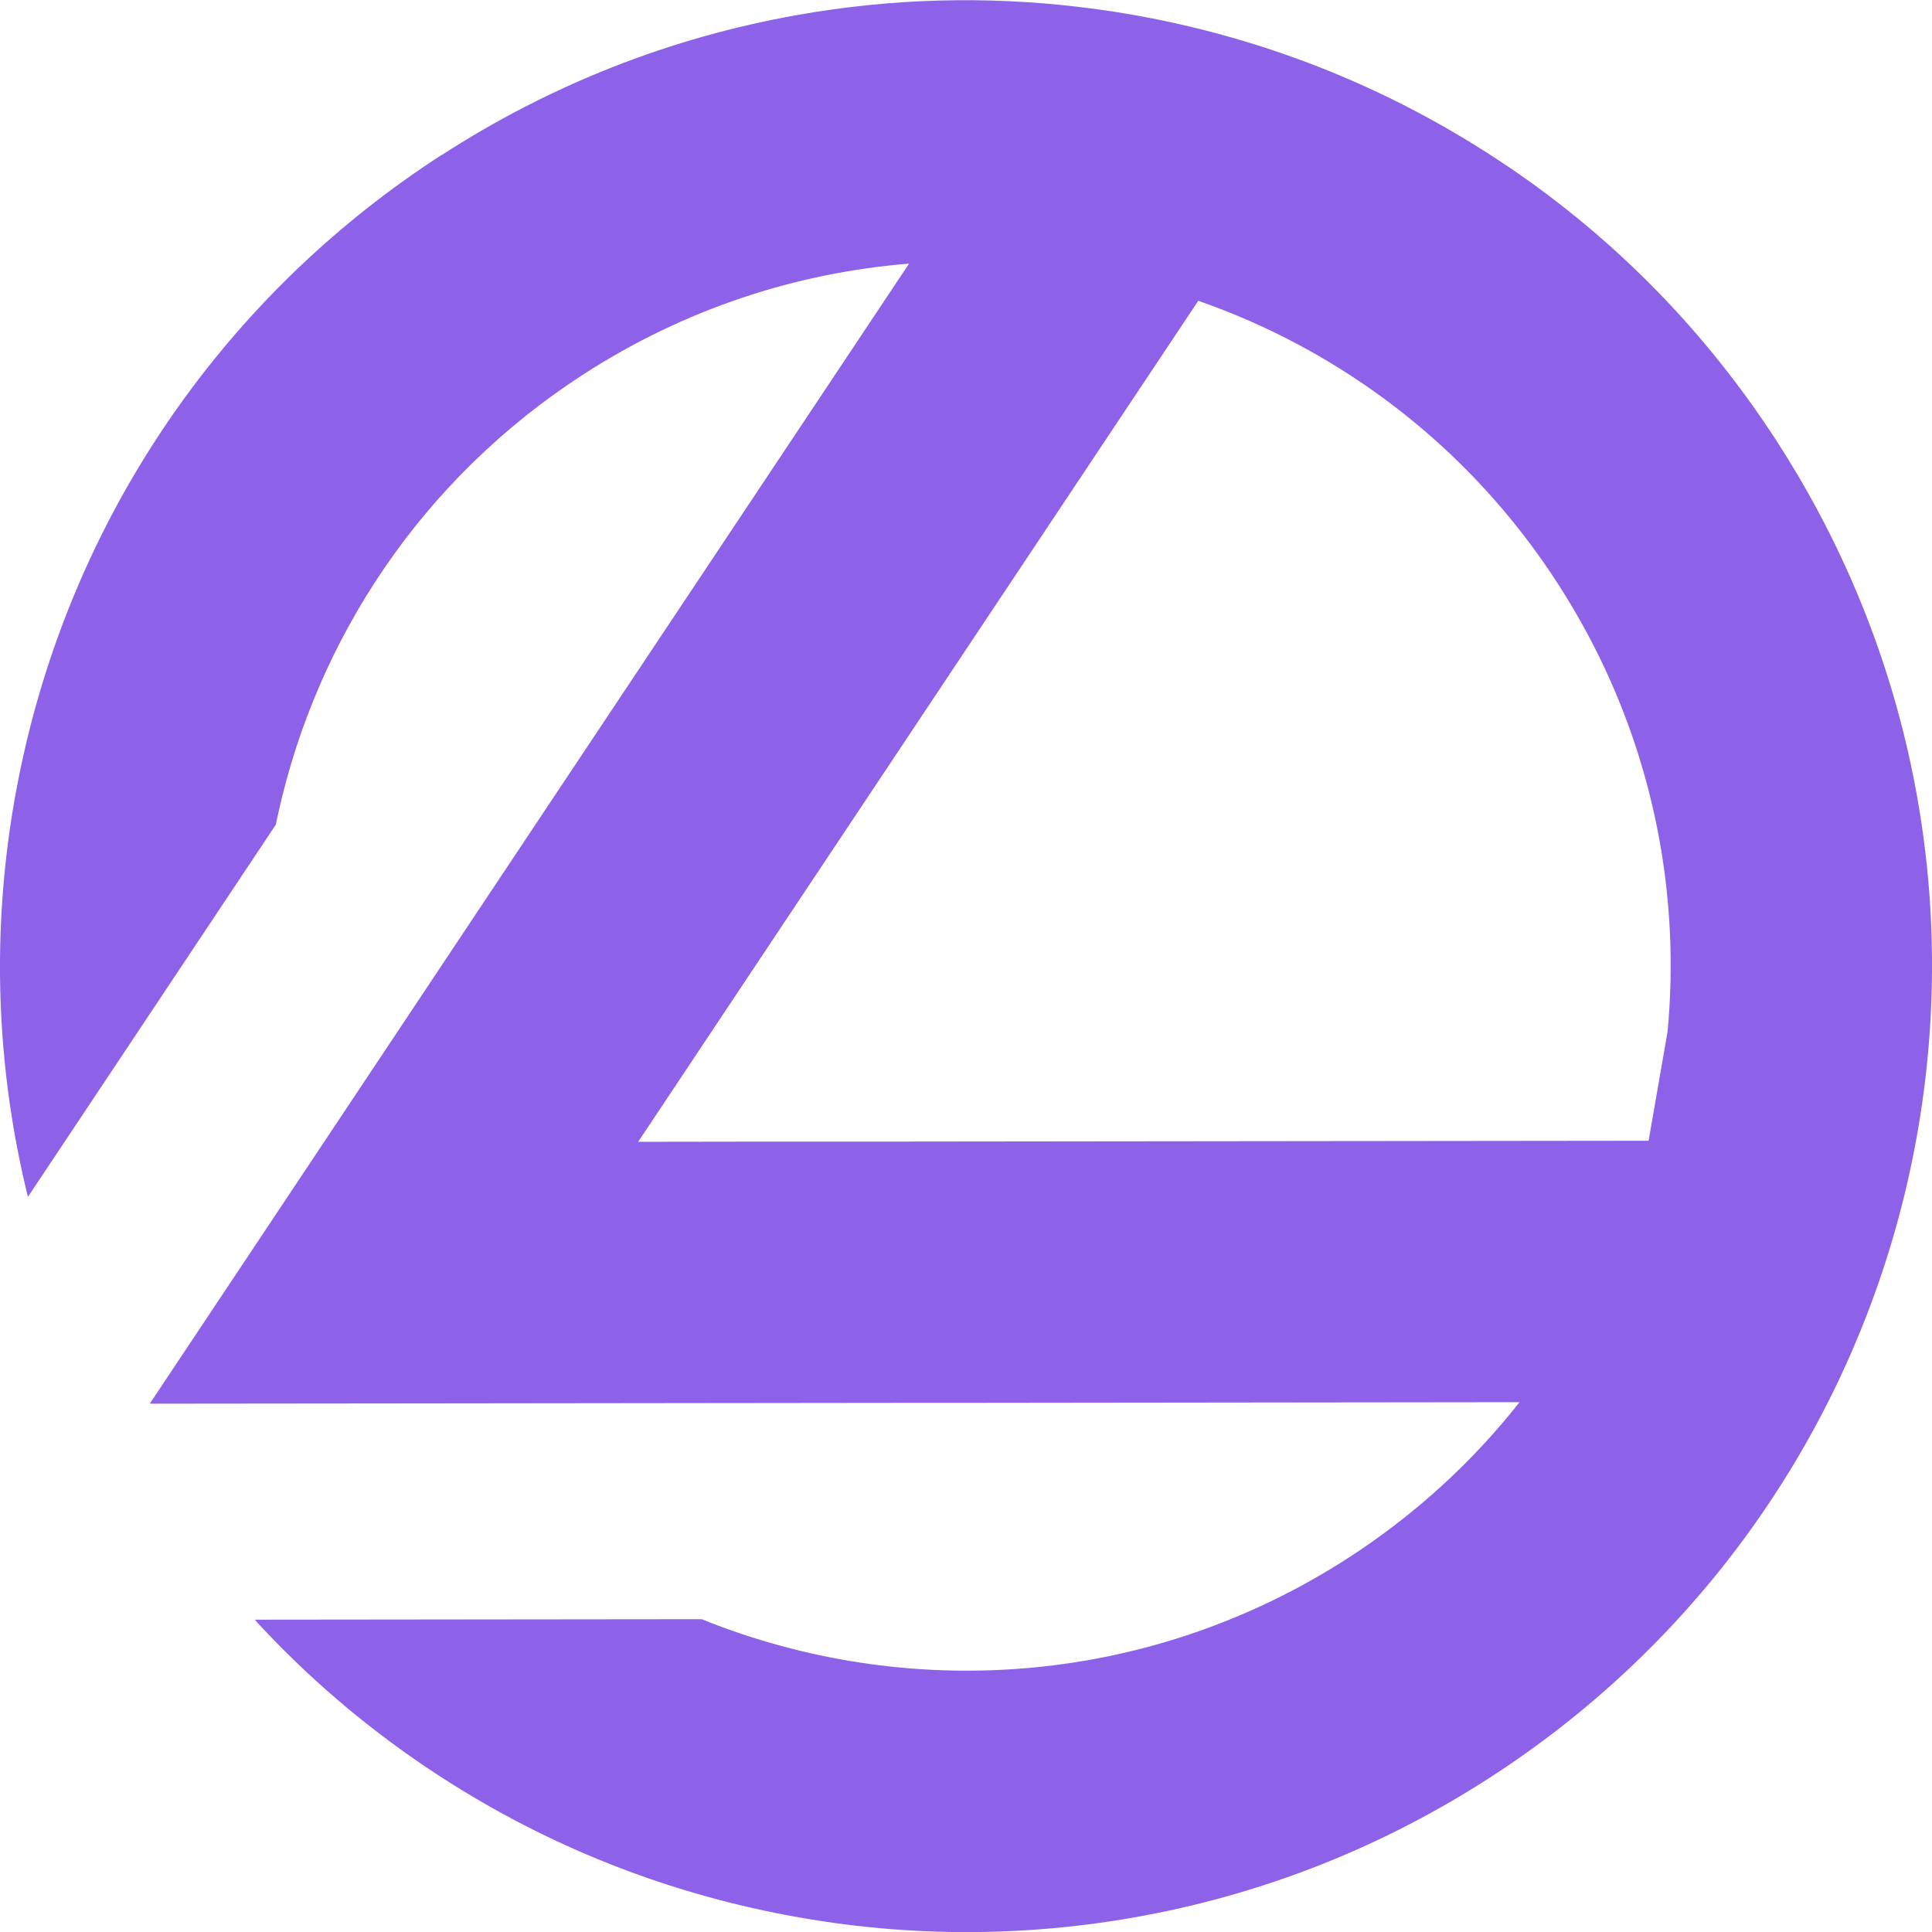 <?xml version="1.0" encoding="UTF-8"?>
<svg id="Capa_2" data-name="Capa 2" xmlns="http://www.w3.org/2000/svg" viewBox="0 0 363.42 363.43">
  <defs>
    <style>
      .cls-1 {
        fill: #8d62e8;
        stroke-width: 0px;
      }
    </style>
  </defs>
  <g id="Capa_1-2" data-name="Capa 1">
    <path class="cls-1" d="M82.97,29.21C44.45,54.15,17,92.35,5.67,136.79c-7.38,28.94-7.51,58.83-.68,87.26.09.36.18.72.27,1.08l46.62-70c.15-.73.31-1.46.47-2.19,7.28-32.76,26.93-62.8,57.33-82.48,19.08-12.35,40.14-19.17,61.32-20.87l-57.42,86.21-5.05,7.58-29.41,44.16-23.45,35.22-27.31,41h0s-.18.28-.18.28l49.63-.05,42.28-.05,53.05-.06h9.1s103.59-.12,103.59-.12c-8.78,11.15-19.52,21.06-32.09,29.21-36.99,23.95-81.46,27.11-119.67,12.43-.7-.27-1.39-.54-2.08-.82l-84.07.09c.25.27.49.55.74.82,9.26,9.98,19.62,18.87,31,26.59,19.45,13.19,40.99,22.38,64.05,27.31,23.05,4.93,46.47,5.36,69.61,1.29,23.98-4.23,46.58-13.12,67.15-26.44,27.3-17.68,49.03-42.03,63.41-70.53,5.91-11.71,10.59-24.12,13.89-37.06,3.69-14.47,5.55-29.18,5.65-43.82.21-30.07-7.06-59.87-21.51-86.82-2.37-4.42-4.96-8.8-7.69-13.02-13.32-20.57-30.29-37.93-50.45-51.6-.8-.54-1.61-1.07-2.41-1.59-18.81-12.33-39.53-20.99-61.63-25.72-5.5-1.18-11.03-2.09-16.56-2.75-17.66-2.12-35.44-1.64-53.05,1.47-23.98,4.23-46.58,13.12-67.15,26.44ZM155.91,214.74h-9.1s-26.77.04-26.77.04l14.84-22.28,5.05-7.58L225.4,56.58c6.54,2.28,12.92,5.07,19.06,8.37,19.07,10.23,35.91,25.27,48.51,44.73,2.02,3.12,3.9,6.31,5.63,9.53,12.66,23.61,17.45,49.64,15.08,74.84l-3.57,20.53-154.2.17Z"/>
  </g>
</svg>